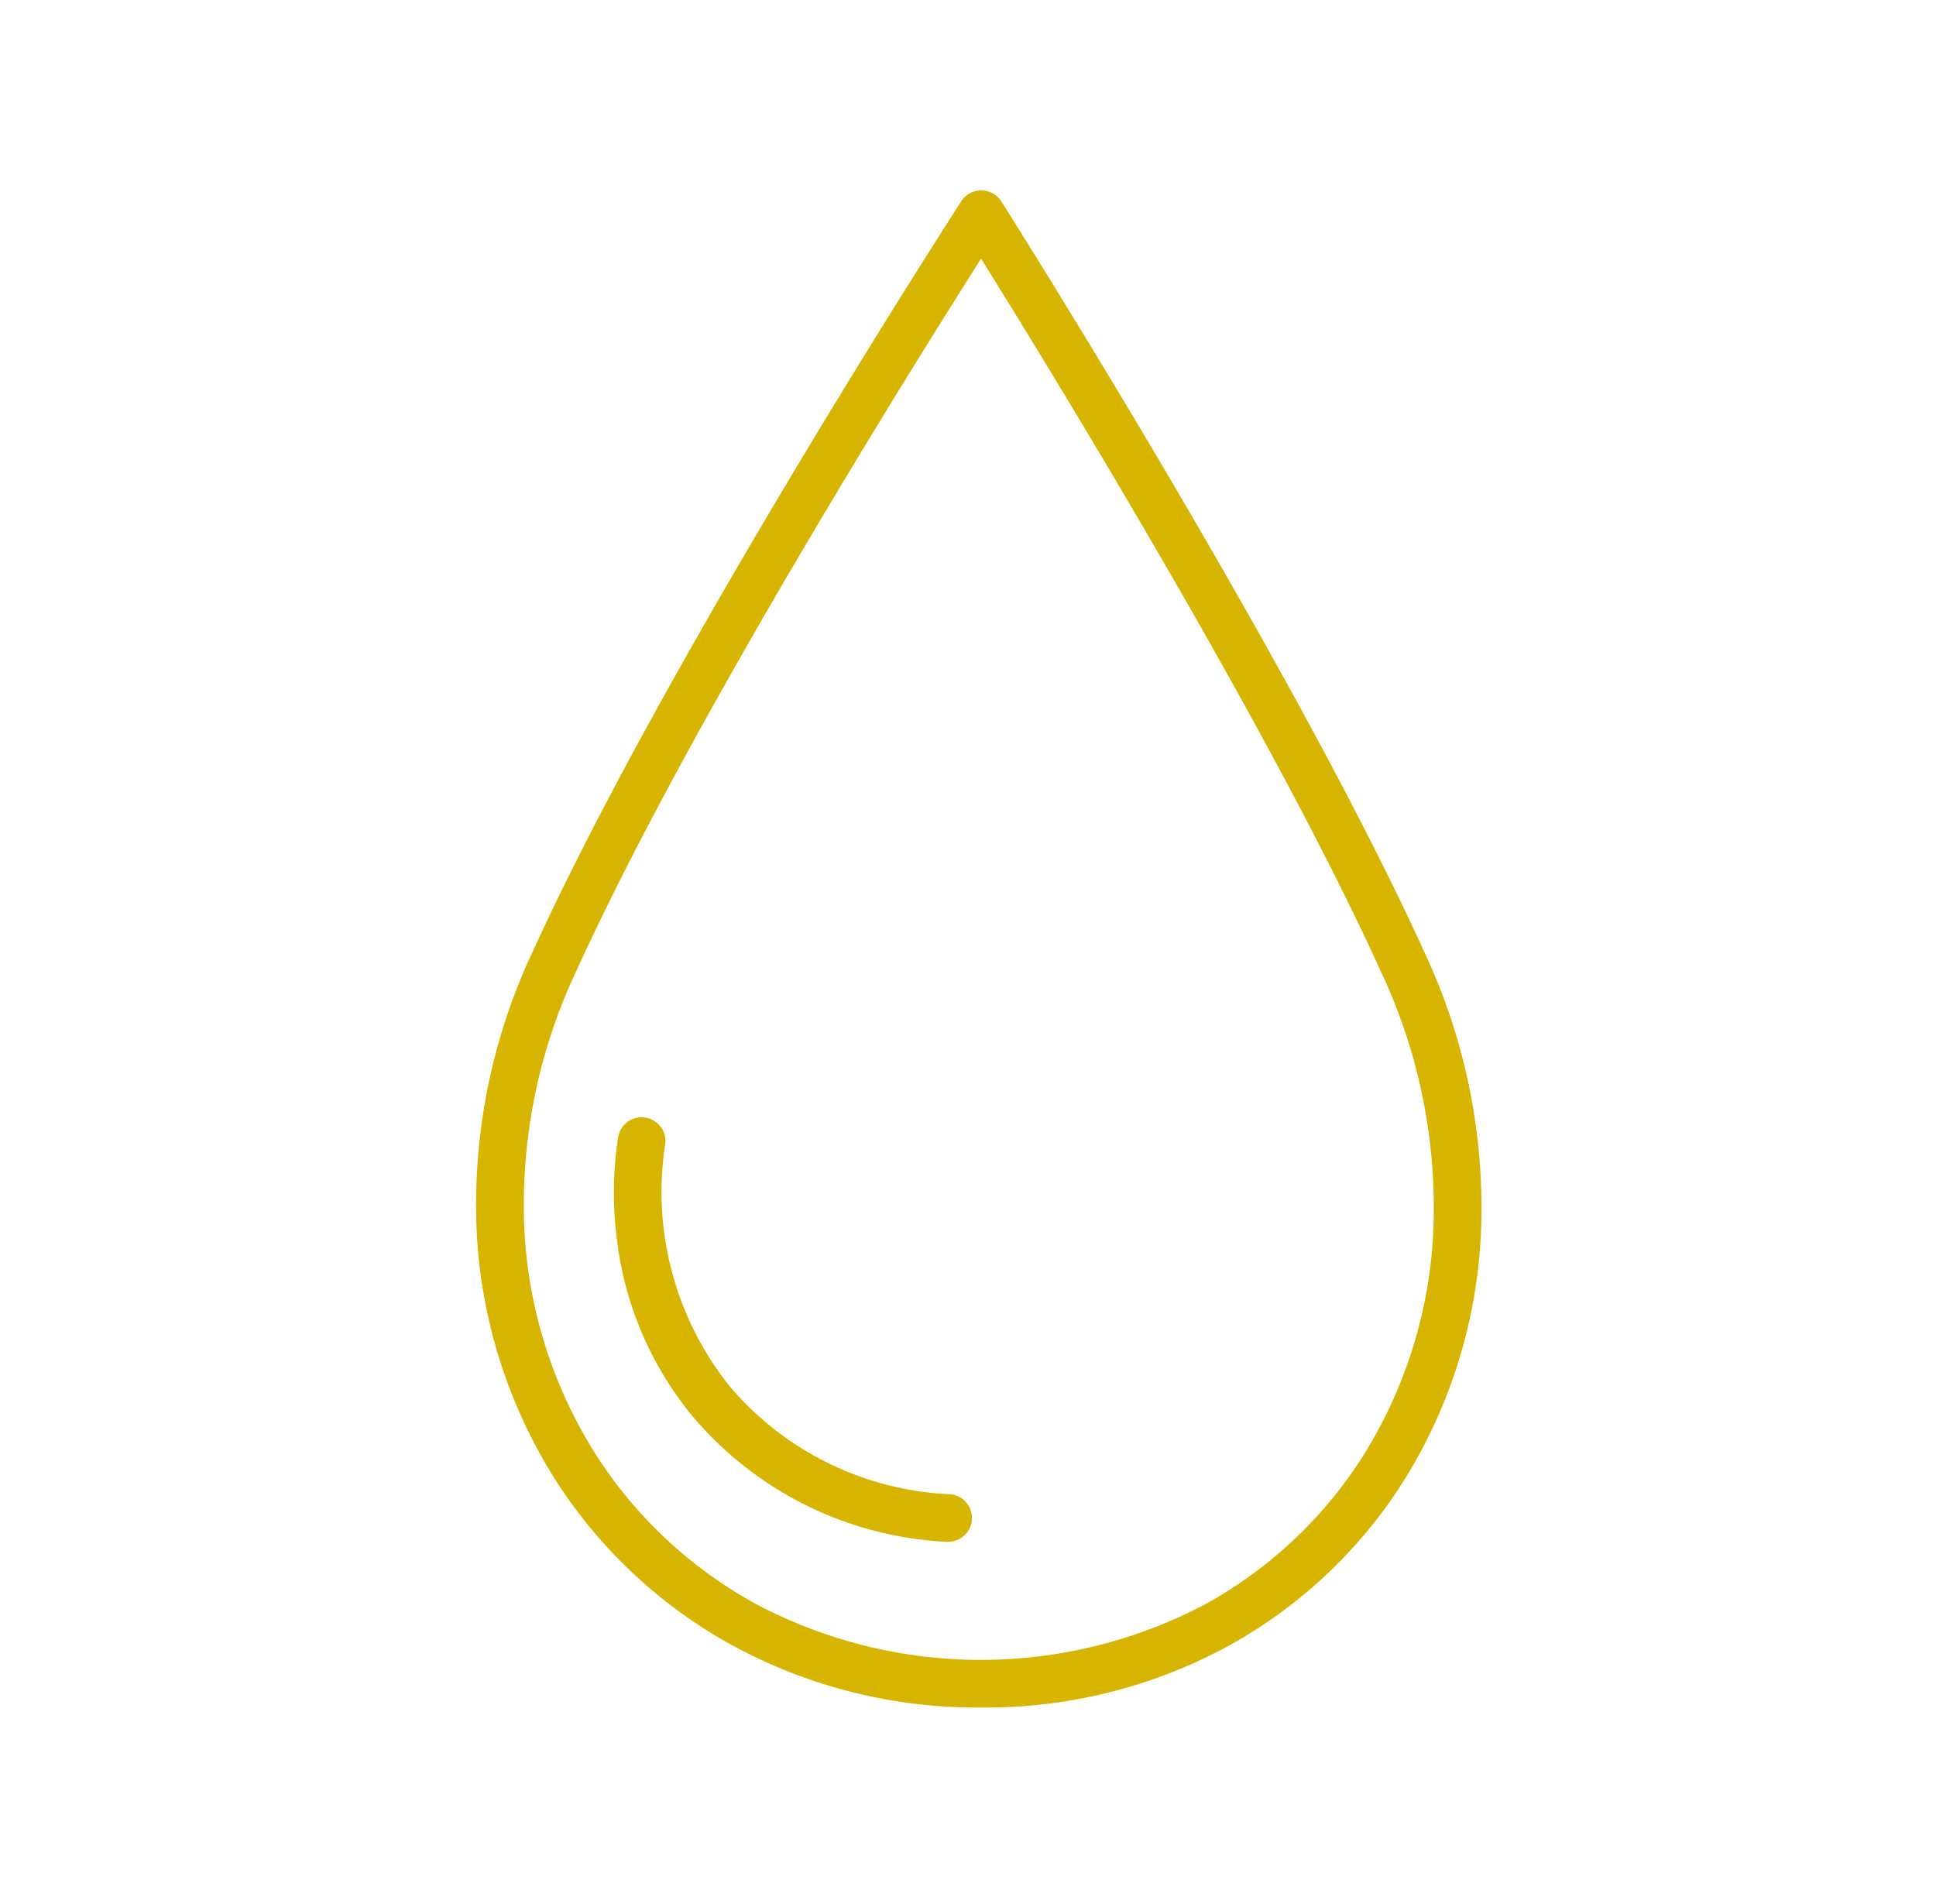 <svg xmlns="http://www.w3.org/2000/svg" xmlns:xlink="http://www.w3.org/1999/xlink" width="61" height="60" viewBox="0 0 61 60">
  <defs>
    <clipPath id="clip-path">
      <rect id="Rectangle_1177" data-name="Rectangle 1177" width="61" height="60" transform="translate(1061 1385)" fill="#d6b400" stroke="#707070" stroke-width="1"/>
    </clipPath>
  </defs>
  <g id="_09_img_icon" data-name="09_img_icon" transform="translate(-1061 -1385)" clip-path="url(#clip-path)">
    <g id="Group_1100" data-name="Group 1100" transform="translate(251.129 317.25)">
      <path id="Path_755" data-name="Path 755" d="M92.992,50.558a16.126,16.126,0,0,1-7.827-1.95A15.43,15.43,0,0,1,79.6,43.425a16.124,16.124,0,0,1-2.5-7.752,18.715,18.715,0,0,1,1.763-8.944q.085-.187.172-.375C83.314,17.1,92.272,3.231,92.362,3.092a.75.75,0,0,1,1.263.006c.088.139,8.872,14.007,13.145,23.257l.172.375a18.941,18.941,0,0,1,1.788,9,16.1,16.1,0,0,1-2.492,7.788,15.218,15.218,0,0,1-5.494,5.118A15.993,15.993,0,0,1,92.992,50.558ZM92.986,4.9C90.865,8.239,83.97,19.258,80.4,26.984q-.085.184-.169.367a17.233,17.233,0,0,0-1.63,8.232,14.622,14.622,0,0,0,2.263,7.03,13.926,13.926,0,0,0,5.019,4.678,15.134,15.134,0,0,0,14.141.026,13.714,13.714,0,0,0,4.951-4.613,14.6,14.6,0,0,0,2.256-7.062,17.46,17.46,0,0,0-1.655-8.292l-.169-.369C101.84,19.259,95.072,8.246,92.986,4.9Z" transform="translate(747.797 1071)" fill="#d6b400"/>
      <path id="Path_756" data-name="Path 756" d="M104.766,95.983h-.03a11.192,11.192,0,0,1-7.977-3.919,10.737,10.737,0,0,1-2.412-5.586,11.378,11.378,0,0,1,.033-3.232.75.75,0,1,1,1.479.248A9.8,9.8,0,0,0,97.911,91.1a9.659,9.659,0,0,0,6.884,3.381.75.75,0,0,1-.029,1.5Z" transform="translate(734.966 1020.354)" fill="#d6b400"/>
    </g>
  </g>
</svg>
